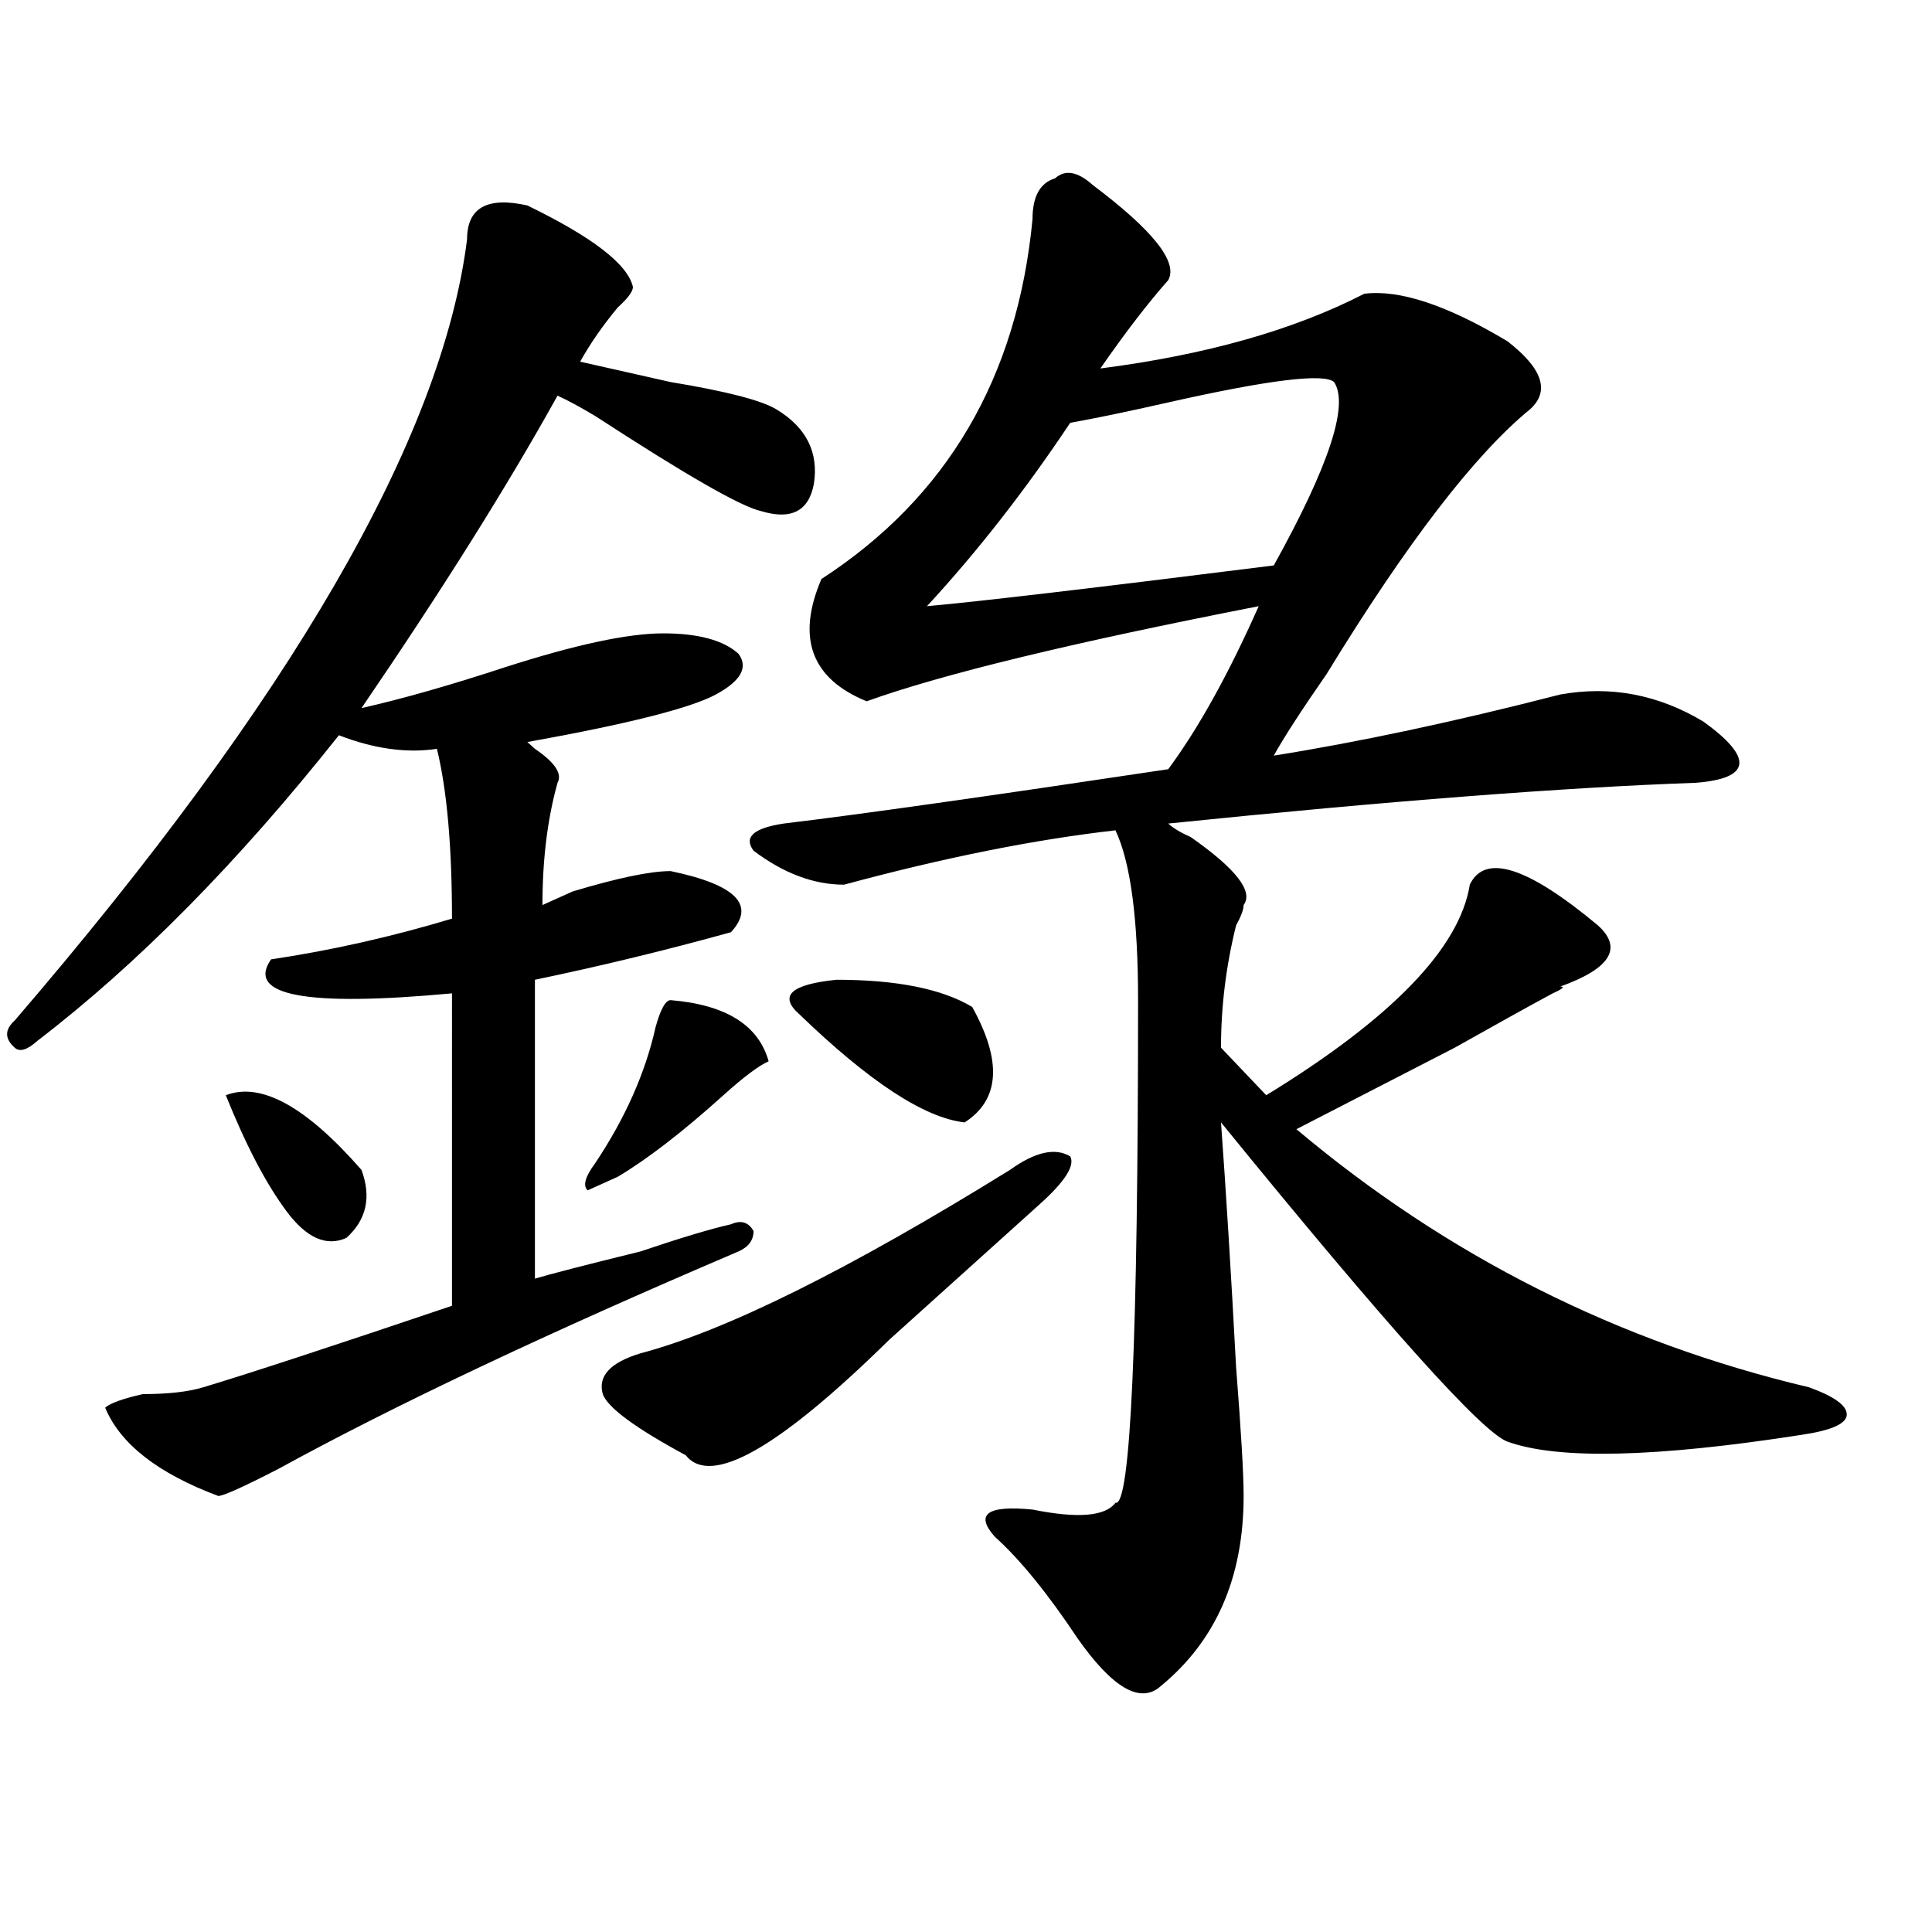 <?xml version="1.0" encoding="utf-8"?>
<!-- Generator: Adobe Illustrator 16.0.0, SVG Export Plug-In . SVG Version: 6.00 Build 0)  -->
<!DOCTYPE svg PUBLIC "-//W3C//DTD SVG 1.1//EN" "http://www.w3.org/Graphics/SVG/1.1/DTD/svg11.dtd">
<svg version="1.1" id="图层_1" xmlns="http://www.w3.org/2000/svg" xmlns:xlink="http://www.w3.org/1999/xlink" x="0px" y="0px"
	 width="1000px" height="1000px" viewBox="0 0 1000 1000" enable-background="new 0 0 1000 1000" xml:space="preserve">
<path d="M272.969,106.344c33.779,16.425,52.011,30.487,54.633,42.188c0,2.362-2.622,5.878-7.805,10.547
	c-7.805,9.394-14.329,18.787-19.512,28.125c10.365,2.362,25.975,5.878,46.828,10.547c28.597,4.725,46.828,9.394,54.633,14.063
	c15.609,9.394,22.072,22.303,19.512,38.672c-2.622,14.063-11.707,18.787-27.316,14.063c-10.427-2.307-39.023-18.731-85.852-49.219
	c-7.805-4.669-14.329-8.185-19.512-10.547c-26.036,46.912-59.877,100.8-101.461,161.719c20.792-4.669,45.486-11.7,74.145-21.094
	c36.401-11.7,63.718-17.578,81.949-17.578c18.17,0,31.219,3.516,39.023,10.547c5.183,7.031,1.28,14.063-11.707,21.094
	c-13.049,7.031-45.548,15.271-97.559,24.609l3.902,3.516c10.365,7.031,14.268,12.909,11.707,17.578
	c-5.244,18.787-7.805,39.881-7.805,63.281c5.183-2.307,10.365-4.669,15.609-7.031c23.414-7.031,40.304-10.547,50.73-10.547
	c33.779,7.031,44.206,17.578,31.219,31.641c-33.841,9.394-67.682,17.578-101.461,24.609v154.688
	c7.805-2.307,25.975-7.031,54.633-14.063c20.792-7.031,36.401-11.7,46.828-14.063c5.183-2.307,9.085-1.153,11.707,3.516
	c0,4.725-2.622,8.24-7.805,10.547c-98.9,42.188-178.228,79.706-238.043,112.5c-18.231,9.394-28.658,14.063-31.219,14.063
	c-31.219-11.7-50.73-26.916-58.535-45.703c2.561-2.307,9.085-4.669,19.512-7.031c12.987,0,23.414-1.153,31.219-3.516
	c23.414-7.031,66.34-21.094,128.777-42.188V514.156c-75.486,7.031-106.705,1.209-93.656-17.578
	c31.219-4.669,62.438-11.7,93.656-21.094c0-37.463-2.622-66.797-7.805-87.891c-15.609,2.362-32.561,0-50.73-7.031
	C123.338,446.206,71.327,498.94,19.316,538.766c-5.244,4.725-9.146,5.878-11.707,3.516c-5.244-4.669-5.244-9.338,0-14.063
	C150.654,361.831,228.701,227.084,241.75,123.922C241.75,107.553,252.115,101.675,272.969,106.344z M116.875,566.891
	c18.17-7.031,41.584,5.878,70.242,38.672c5.183,14.063,2.561,25.818-7.805,35.156c-10.427,4.725-20.854,0-31.219-14.063
	C137.667,612.594,127.24,592.709,116.875,566.891z M347.113,517.672c28.597,2.362,45.486,12.909,50.73,31.641
	c-5.244,2.362-13.049,8.24-23.414,17.578c-20.854,18.787-39.023,32.85-54.633,42.188l-15.609,7.031
	c-2.622-2.307-1.342-7.031,3.902-14.063c15.609-23.4,25.975-46.856,31.219-70.313C341.869,522.396,344.491,517.672,347.113,517.672z
	 M522.719,605.563c12.987-9.338,23.414-11.7,31.219-7.031c2.561,4.725-2.622,12.909-15.609,24.609
	c-20.854,18.787-46.828,42.188-78.047,70.313c-57.255,56.25-92.376,76.19-105.363,59.766
	c-26.036-14.063-40.365-24.609-42.926-31.641c-2.622-9.338,3.902-16.369,19.512-21.094
	C375.71,688.784,439.428,657.144,522.719,605.563z M706.129,152.047c18.17-2.307,42.926,5.878,74.145,24.609
	c18.17,14.063,22.072,25.818,11.707,35.156c-28.658,23.456-63.779,69.159-105.363,137.109
	c-13.049,18.787-22.134,32.85-27.316,42.188c44.206-7.031,93.656-17.578,148.289-31.641c25.975-4.669,50.73,0,74.145,14.063
	c25.975,18.787,24.694,29.334-3.902,31.641c-67.682,2.362-158.716,9.394-273.164,21.094c2.561,2.362,6.463,4.725,11.707,7.031
	c23.414,16.425,32.499,28.125,27.316,35.156c0,2.362-1.342,5.878-3.902,10.547c-5.244,21.094-7.805,42.188-7.805,63.281
	l23.414,24.609c64.998-39.825,100.119-76.135,105.363-108.984c7.805-16.369,29.877-9.338,66.34,21.094
	c12.987,11.756,6.463,22.303-19.512,31.641c2.561,0,1.28,1.209-3.902,3.516c-13.049,7.031-29.938,16.425-50.73,28.125
	c-36.463,18.787-63.779,32.85-81.949,42.188c78.047,65.644,166.459,110.193,265.359,133.594
	c12.987,4.725,19.512,9.394,19.512,14.063c0,4.725-7.805,8.24-23.414,10.547c-75.486,11.756-126.217,12.909-152.191,3.516
	c-13.049-4.669-62.438-59.766-148.289-165.234c2.561,35.156,5.183,77.344,7.805,126.563c2.561,32.85,3.902,55.097,3.902,66.797
	c0,42.188-14.329,74.981-42.926,98.438c-10.427,9.338-24.756,1.153-42.926-24.609c-15.609-23.456-29.938-41.034-42.926-52.734
	c-10.427-11.7-3.902-16.369,19.512-14.063c23.414,4.725,37.682,3.516,42.926-3.516c7.805,2.362,11.707-84.375,11.707-260.156
	c0-42.188-3.902-71.466-11.707-87.891c-41.646,4.725-88.474,14.063-140.484,28.125c-15.609,0-31.219-5.822-46.828-17.578
	c-5.244-7.031,0-11.7,15.609-14.063c39.023-4.669,105.363-14.063,199.02-28.125c15.609-21.094,31.219-49.219,46.828-84.375
	c-96.278,18.787-163.898,35.156-202.922,49.219c-28.658-11.7-36.463-32.794-23.414-63.281
	c64.998-42.188,101.461-104.26,109.266-186.328c0-11.7,3.902-18.731,11.707-21.094c5.183-4.669,11.707-3.516,19.512,3.516
	c31.219,23.456,44.206,39.881,39.023,49.219c-10.427,11.756-22.134,26.972-35.121,45.703
	C624.18,183.688,669.666,170.834,706.129,152.047z M413.453,524.703c-10.427-9.338-3.902-15.216,19.512-17.578
	c31.219,0,54.633,4.725,70.242,14.063c15.609,28.125,14.268,48.065-3.902,59.766C478.451,578.646,449.854,559.859,413.453,524.703z
	 M659.301,292.672c28.597-51.525,39.023-83.166,31.219-94.922c-5.244-4.669-33.841-1.153-85.852,10.547
	c-20.854,4.725-37.743,8.24-50.73,10.547c-23.414,35.156-48.17,66.797-74.145,94.922
	C505.768,311.459,565.645,304.428,659.301,292.672z"/>
</svg>
